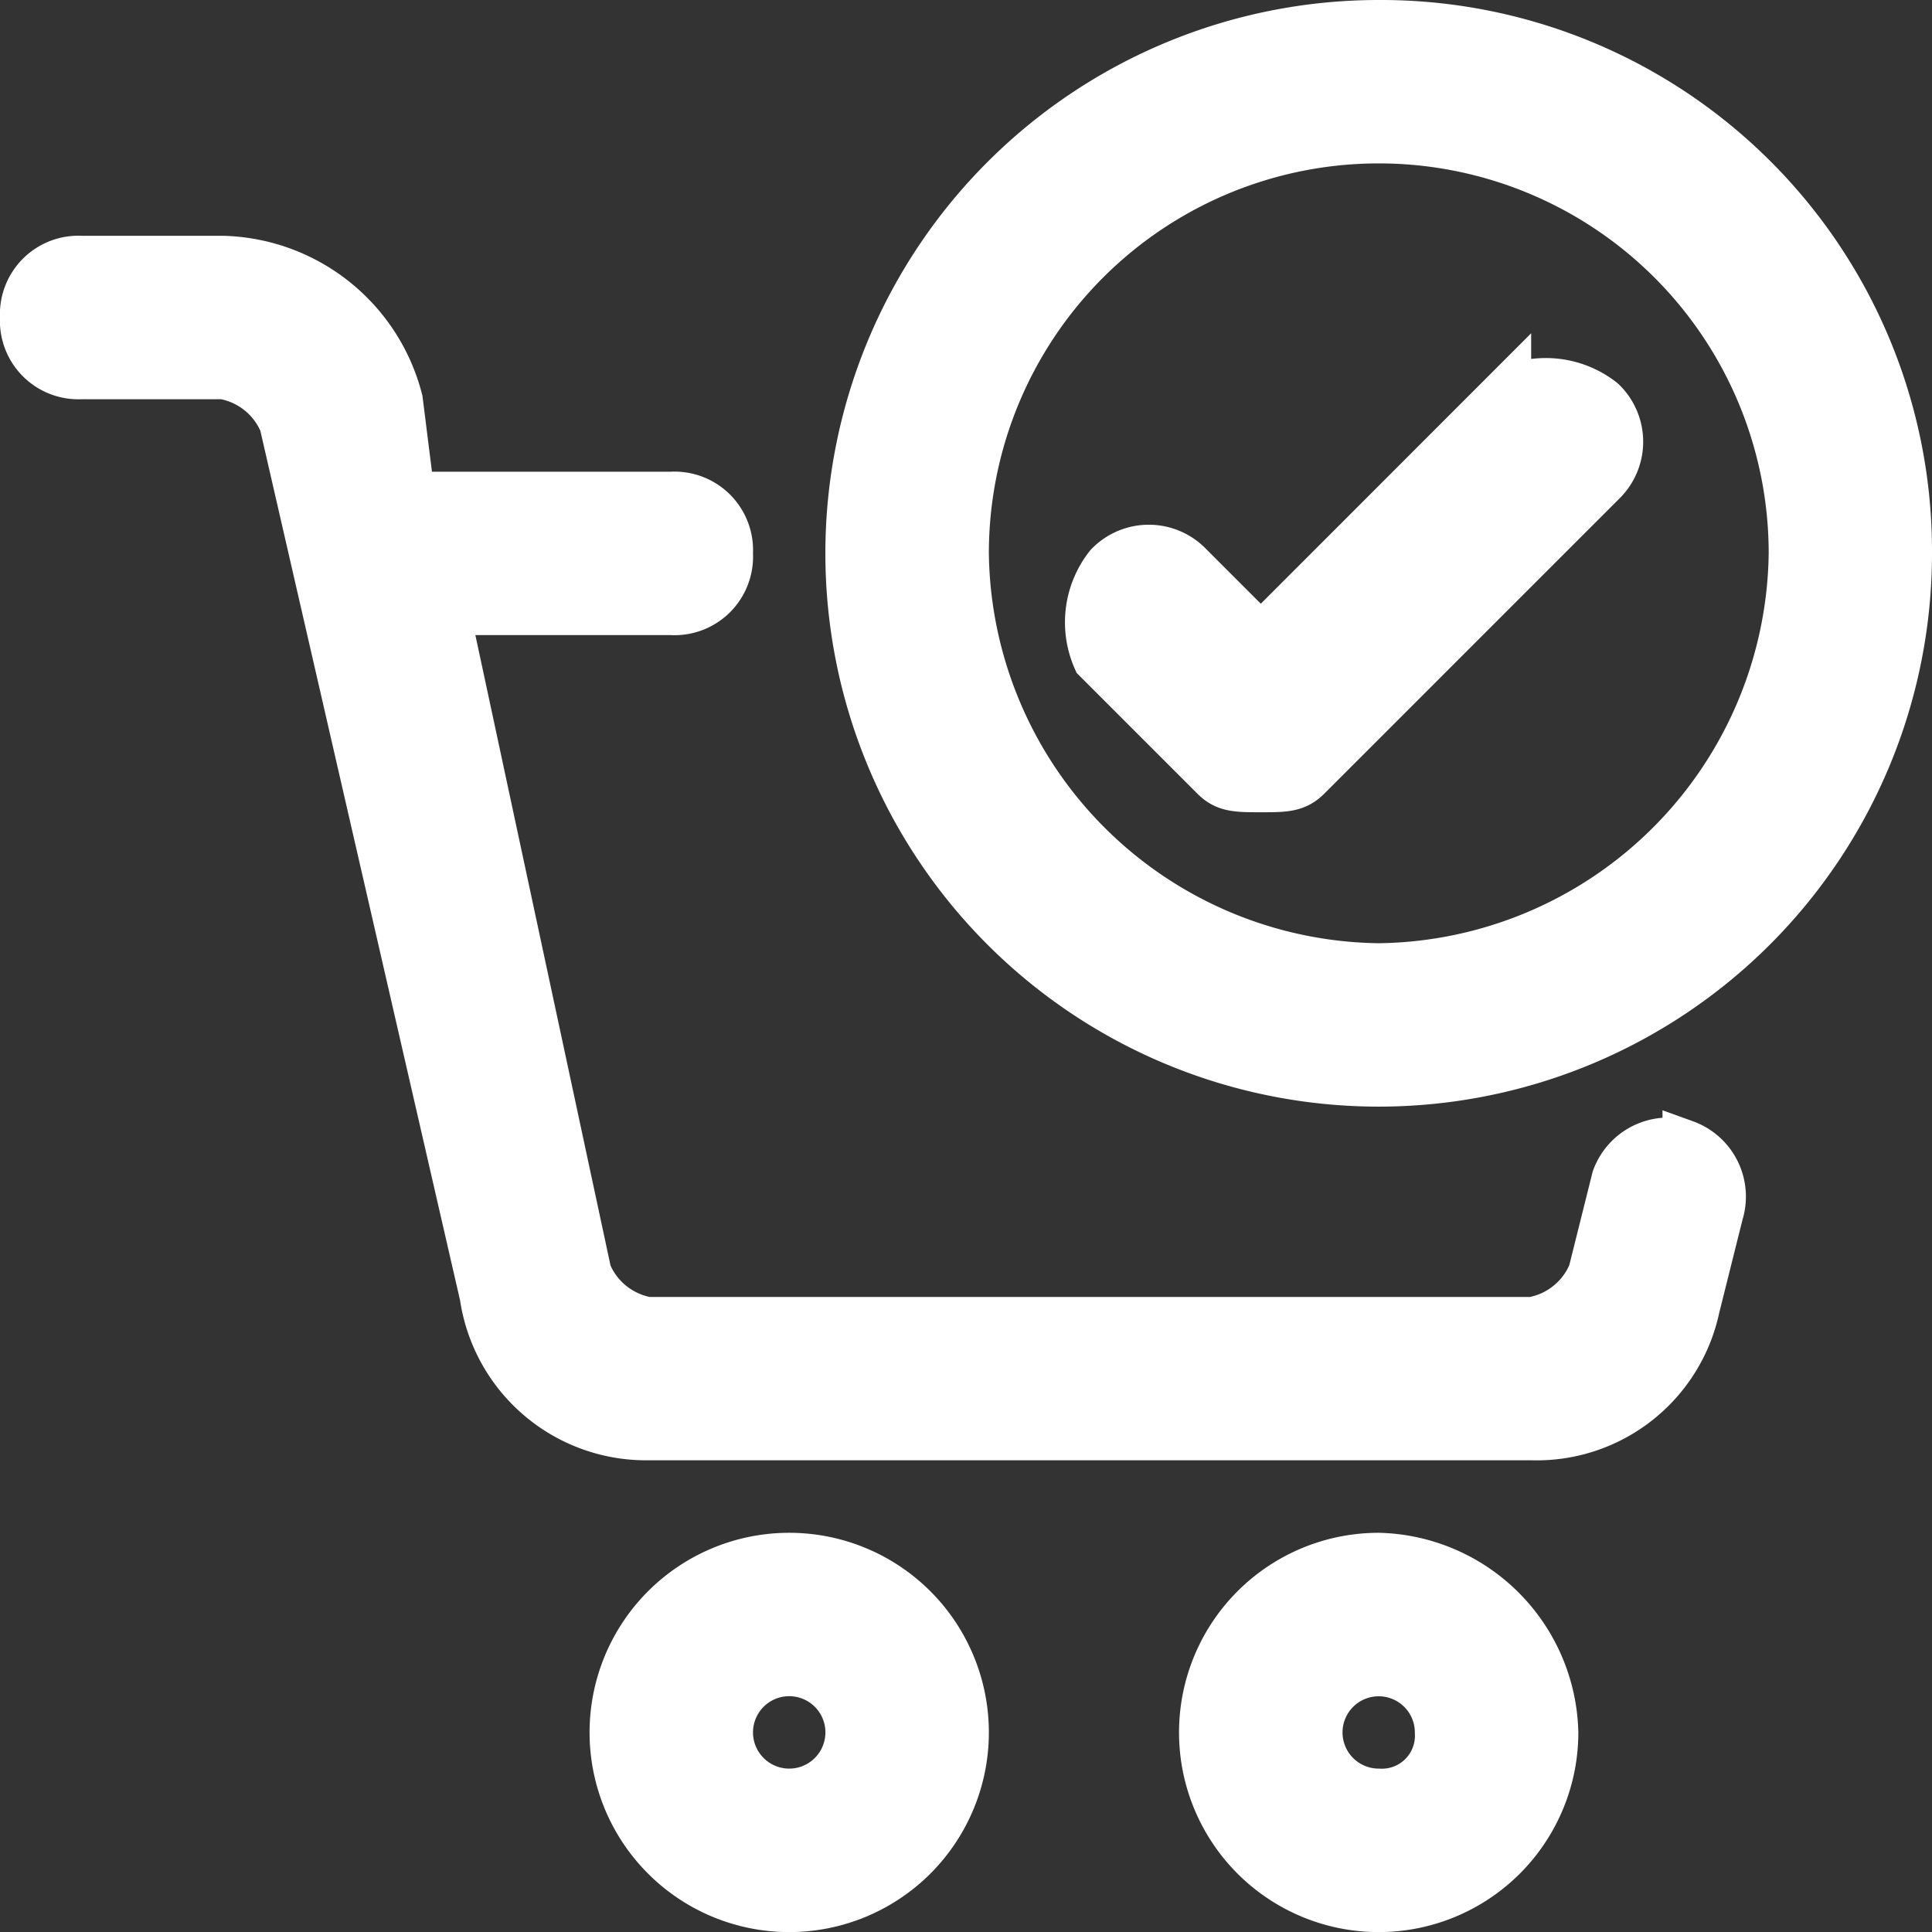 <svg xmlns="http://www.w3.org/2000/svg" width="21.212" height="21.212" viewBox="0 0 21.212 21.212">
  <rect x="0" y="0" width="21.212" height="21.212" fill="#333333" stroke="none"/>
  <g id="line_expanded" transform="translate(0.25 0.25)">
    <g id="Group_9108" data-name="Group 9108">
      <path id="Path_5710" data-name="Path 5710" d="M18.253,11.709a.629.629,0,0,0-.777.388l-.259,1.036a.86.86,0,0,1-.647.518H6.861a.86.86,0,0,1-.647-.518L4.66,5.884H7.12a.612.612,0,0,0,.647-.647.612.612,0,0,0-.647-.647H4.272L4.142,3.553A2.062,2.062,0,0,0,2.2,2H.647A.612.612,0,0,0,0,2.647a.612.612,0,0,0,.647.647H2.2a.86.86,0,0,1,.647.518l2.2,9.579a1.815,1.815,0,0,0,1.812,1.553H16.57a1.8,1.8,0,0,0,1.812-1.424l.259-1.036a.629.629,0,0,0-.388-.777Z" transform="translate(0 0.589)" fill="#fff" stroke="#fff" stroke-width="0.5"/>
      <path id="Path_5711" data-name="Path 5711" d="M6.942,13a1.942,1.942,0,1,0,0,3.884,1.942,1.942,0,0,0,0-3.884Zm0,2.589a.647.647,0,0,1,0-1.295.647.647,0,0,1,0,1.295Z" transform="translate(1.473 3.829)" fill="#fff" stroke="#fff" stroke-width="0.5"/>
      <path id="Path_5712" data-name="Path 5712" d="M11.942,13a1.942,1.942,0,1,0,1.942,1.942A1.991,1.991,0,0,0,11.942,13Zm0,2.589a.647.647,0,1,1,.647-.647A.612.612,0,0,1,11.942,15.589Z" transform="translate(2.945 3.829)" fill="#fff" stroke="#fff" stroke-width="0.5"/>
      <path id="Path_5713" data-name="Path 5713" d="M12.825,0a5.825,5.825,0,1,0,5.825,5.825A5.8,5.8,0,0,0,12.825,0Zm0,10.356A4.587,4.587,0,0,1,8.295,5.825a4.531,4.531,0,0,1,9.062,0A4.587,4.587,0,0,1,12.825,10.356Z" transform="translate(2.062)" fill="#fff" stroke="#fff" stroke-width="0.5"/>
      <path id="Path_5714" data-name="Path 5714" d="M13.65,3.119,10.932,5.838l-.777-.777a.626.626,0,0,0-.906,0A1.014,1.014,0,0,0,9.119,6.1l1.295,1.295c.129.129.259.129.518.129s.388,0,.518-.129l3.236-3.236a.626.626,0,0,0,0-.906,1.013,1.013,0,0,0-1.036-.129Z" transform="translate(2.661 0.894)" fill="#fff" stroke="#fff" stroke-width="0.5"/>
    </g>
  </g>
</svg>
